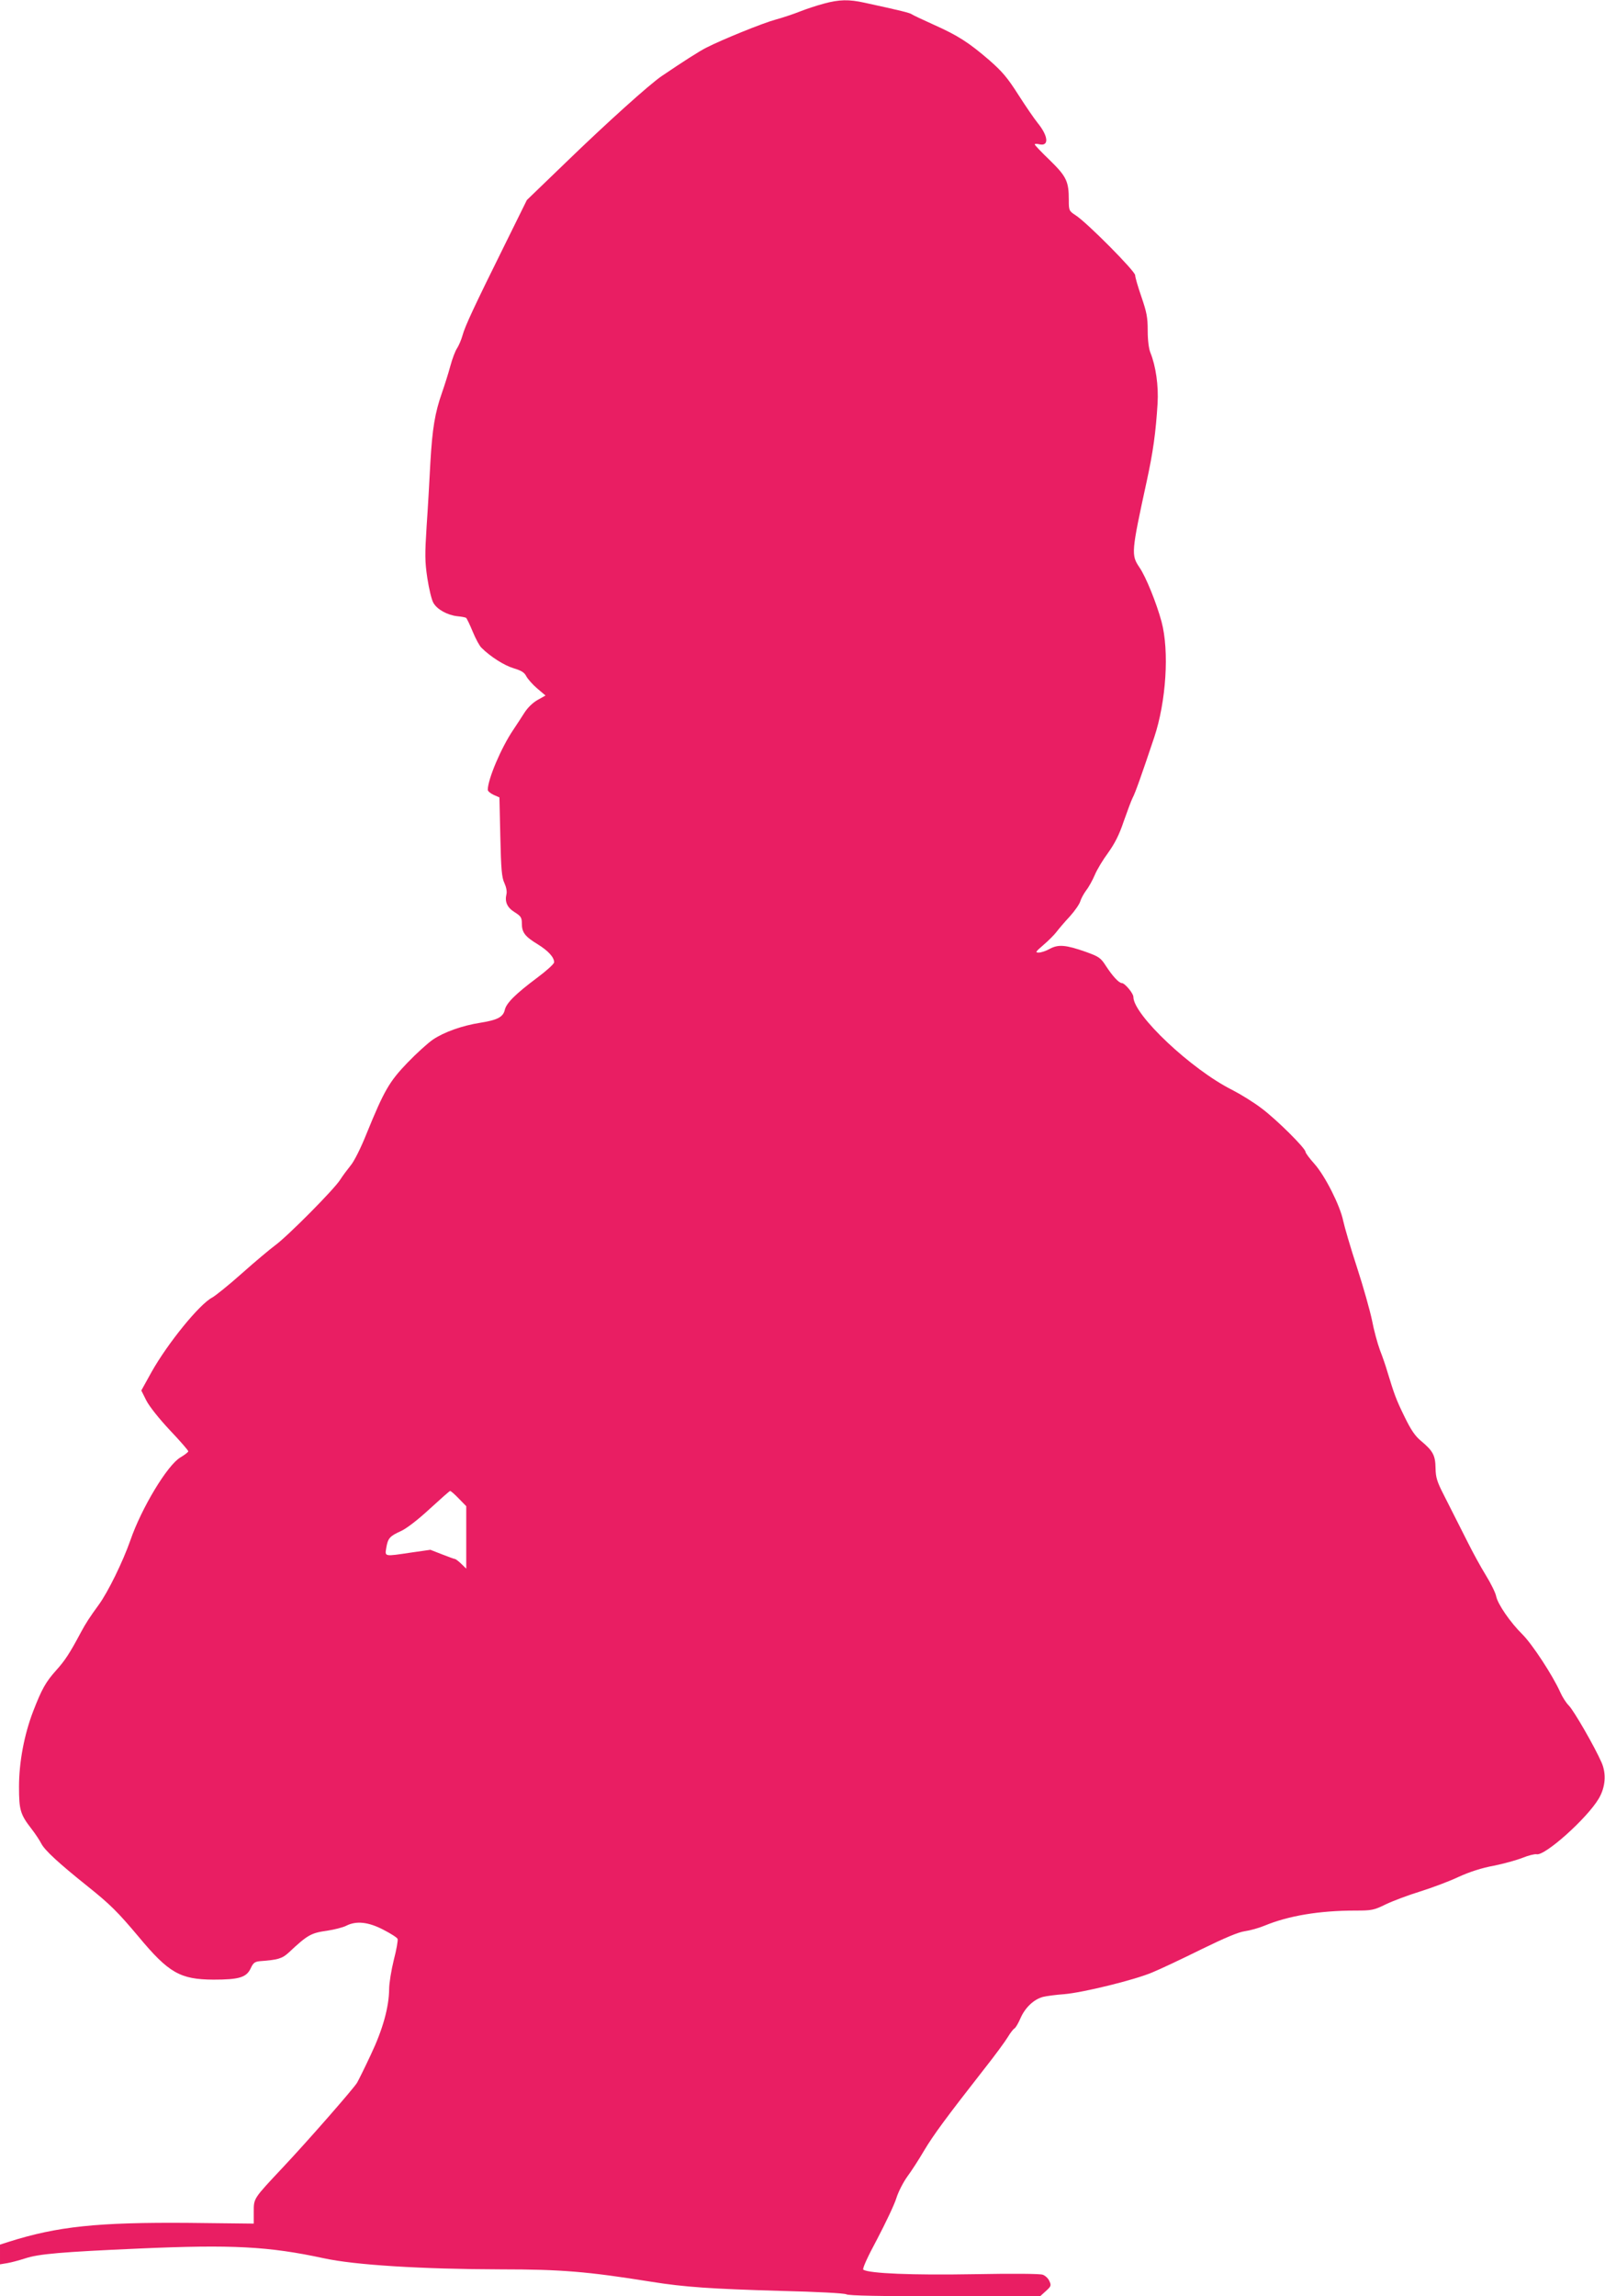 <?xml version="1.0" standalone="no"?>
<!DOCTYPE svg PUBLIC "-//W3C//DTD SVG 20010904//EN"
 "http://www.w3.org/TR/2001/REC-SVG-20010904/DTD/svg10.dtd">
<svg version="1.0" xmlns="http://www.w3.org/2000/svg"
 width="895pt" height="1280pt" viewBox="0 0 895 1280"
 preserveAspectRatio="xMidYMid meet">
<g transform="translate(0,1280) scale(0.1,-0.1)"
fill="#e91e63" stroke="none">
<path d="M4595 12780 c-38 -10 -99 -30 -134 -44 -35 -14 -95 -34 -135 -45 -71
-19 -298 -111 -388 -157 -41 -21 -127 -76 -248 -158 -67 -45 -310 -264 -530
-477 l-222 -214 -121 -245 c-172 -347 -224 -458 -238 -510 -7 -25 -21 -57 -30
-71 -10 -14 -27 -59 -38 -100 -11 -41 -32 -107 -46 -147 -40 -114 -54 -200
-65 -388 -5 -96 -14 -257 -21 -357 -10 -158 -10 -196 4 -290 9 -59 24 -122 34
-138 21 -37 79 -68 133 -74 22 -2 44 -6 49 -9 4 -3 21 -38 37 -77 16 -39 38
-80 49 -90 50 -50 128 -99 179 -114 43 -13 60 -23 71 -45 8 -15 35 -46 61 -68
l46 -39 -43 -24 c-27 -15 -56 -43 -74 -71 -16 -26 -45 -69 -62 -95 -68 -100
-143 -277 -143 -336 0 -7 15 -20 33 -28 l32 -14 5 -220 c4 -182 8 -227 23
-258 10 -22 15 -47 11 -62 -10 -42 4 -74 46 -100 35 -22 40 -30 40 -63 0 -50
18 -73 89 -116 58 -36 91 -72 91 -100 0 -9 -42 -47 -93 -85 -123 -92 -173
-142 -182 -180 -9 -40 -41 -57 -136 -72 -102 -16 -203 -52 -265 -94 -29 -20
-93 -78 -142 -129 -101 -105 -130 -155 -227 -393 -33 -83 -71 -158 -90 -180
-17 -21 -44 -57 -58 -79 -32 -52 -295 -317 -363 -366 -27 -20 -111 -90 -185
-156 -74 -66 -149 -126 -166 -135 -71 -37 -248 -255 -338 -415 l-57 -103 28
-56 c17 -33 71 -101 131 -165 57 -60 103 -113 103 -118 0 -4 -20 -20 -44 -34
-72 -42 -217 -282 -279 -462 -42 -120 -125 -289 -176 -359 -51 -70 -72 -102
-101 -156 -60 -113 -88 -156 -137 -210 -58 -65 -80 -104 -128 -228 -50 -130
-79 -284 -79 -421 0 -129 7 -154 70 -235 21 -27 46 -65 55 -83 20 -37 94 -106
259 -238 125 -100 167 -142 283 -280 168 -202 232 -238 417 -239 143 0 184 12
208 63 14 31 23 37 52 40 98 7 123 14 159 47 108 101 125 110 217 123 39 6 86
18 104 27 56 29 124 22 208 -22 41 -21 77 -44 79 -51 3 -7 -6 -60 -21 -117
-14 -57 -26 -130 -26 -162 -1 -101 -35 -225 -102 -366 -34 -73 -69 -143 -77
-157 -21 -34 -270 -319 -412 -470 -168 -179 -164 -173 -164 -250 l0 -65 -360
4 c-510 4 -734 -19 -1008 -106 l-47 -15 0 -55 0 -55 42 7 c23 4 67 16 98 26
75 25 202 36 635 55 521 23 723 12 1030 -54 173 -38 547 -61 990 -62 333 0
480 -12 836 -69 186 -30 338 -40 721 -51 208 -5 355 -13 367 -19 13 -8 194
-11 550 -11 l531 0 32 29 c29 26 31 31 20 55 -6 15 -23 31 -37 36 -15 6 -168
7 -387 3 -343 -6 -579 4 -614 25 -6 5 22 68 77 170 47 90 96 192 107 228 11
36 39 90 62 122 23 31 65 96 93 144 52 87 121 181 333 452 61 77 121 159 134
181 13 22 30 44 37 48 7 4 22 30 34 58 26 59 75 105 126 118 21 5 74 12 118
15 104 9 388 78 490 121 44 18 167 76 272 128 135 66 209 97 245 102 29 4 79
18 110 31 133 55 305 84 507 84 90 0 102 2 169 35 40 19 125 51 190 71 64 20
161 56 214 81 63 29 132 51 198 63 55 11 127 31 160 44 32 13 68 22 78 20 45
-12 282 200 347 310 38 64 43 139 16 201 -39 89 -155 290 -183 318 -15 15 -36
48 -47 73 -42 94 -156 268 -211 323 -69 68 -138 169 -147 213 -3 18 -29 71
-58 118 -29 47 -73 128 -99 180 -60 119 -77 153 -134 265 -39 76 -46 99 -47
151 -1 71 -14 96 -80 151 -35 29 -57 62 -94 138 -46 94 -56 122 -95 250 -8 28
-26 81 -41 119 -14 38 -34 112 -44 165 -11 53 -48 186 -84 296 -36 110 -70
227 -77 260 -17 84 -101 251 -161 318 -27 30 -49 60 -49 66 0 20 -160 179
-244 242 -44 34 -119 80 -166 104 -227 114 -550 418 -550 518 0 20 -48 77 -64
77 -16 0 -51 37 -90 97 -28 44 -39 51 -111 77 -111 39 -153 43 -201 17 -21
-12 -49 -21 -62 -21 -21 0 -17 5 27 43 27 23 60 56 72 72 13 17 46 56 75 87
28 31 54 69 58 84 4 14 19 42 33 61 15 19 36 58 48 86 12 29 45 84 74 123 37
52 62 100 87 175 20 57 42 116 50 132 14 25 51 130 120 336 67 200 85 482 41
646 -28 103 -87 250 -123 302 -47 70 -46 83 41 483 35 161 50 269 60 431 6 99
-10 209 -40 283 -9 22 -15 69 -15 123 0 75 -6 103 -35 188 -19 55 -35 109 -35
121 0 22 -266 291 -332 334 -37 24 -38 27 -38 85 0 104 -13 131 -106 222 -46
44 -84 84 -84 88 0 4 11 4 24 1 57 -14 53 44 -8 119 -18 22 -66 92 -107 156
-61 96 -90 130 -163 194 -114 98 -174 137 -311 198 -60 27 -115 53 -120 57
-10 8 -62 21 -265 65 -86 19 -140 18 -225 -5z m-2037 -8333 l42 -43 0 -174 0
-174 -28 27 c-15 15 -32 27 -36 27 -4 0 -36 12 -72 26 l-64 25 -105 -15 c-154
-23 -149 -24 -141 26 9 53 19 65 81 93 30 13 94 62 160 123 61 56 112 101 115
101 3 1 25 -18 48 -42z"/>
</g>
</svg>
